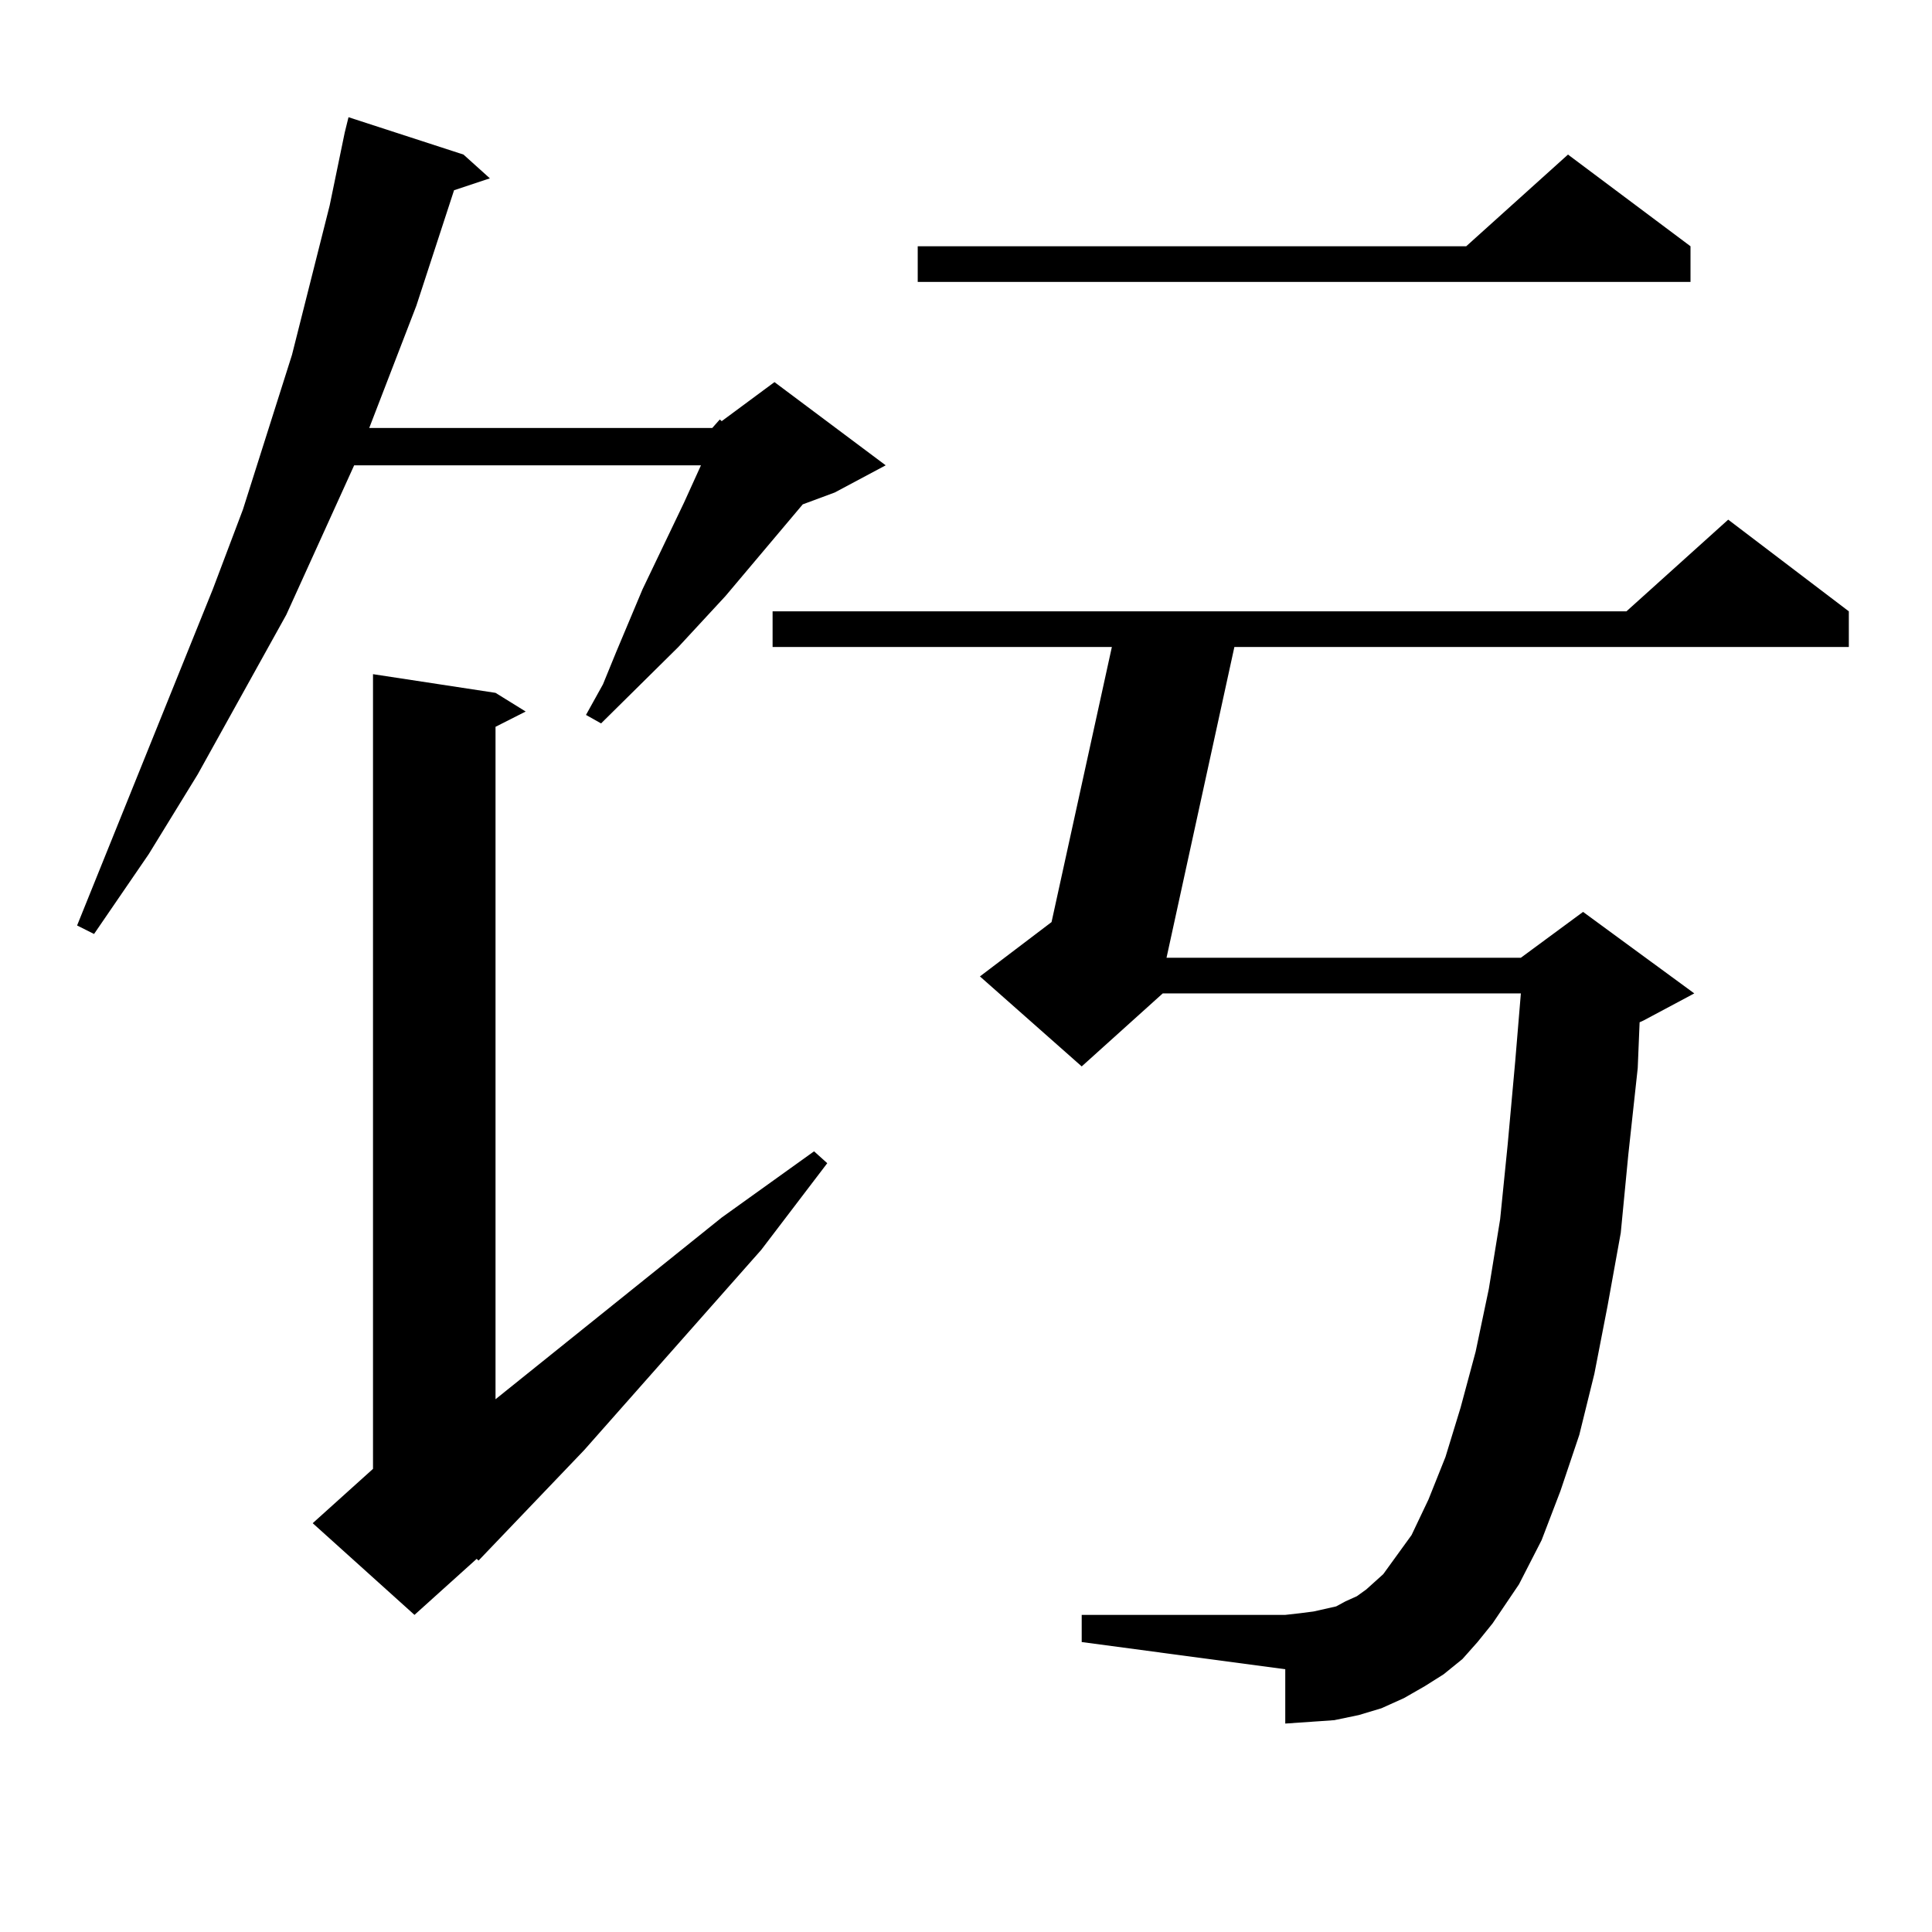 <?xml version="1.0" encoding="utf-8"?>
<!-- Generator: Adobe Illustrator 16.0.0, SVG Export Plug-In . SVG Version: 6.00 Build 0)  -->
<!DOCTYPE svg PUBLIC "-//W3C//DTD SVG 1.1//EN" "http://www.w3.org/Graphics/SVG/1.1/DTD/svg11.dtd">
<svg version="1.1" id="图层_1" xmlns="http://www.w3.org/2000/svg" xmlns:xlink="http://www.w3.org/1999/xlink" x="0px" y="0px"
	 width="1000px" height="1000px" viewBox="0 0 1000 1000" enable-background="new 0 0 1000 1000" xml:space="preserve">
<path d="M368.674,221.508l3.902-4.395l0.976,0.879l27.316-20.215l57.56,43.066l-26.341,14.063l-16.585,6.152l-39.999,47.461
	l-24.39,26.367l-39.999,39.551l-7.805-4.395l8.78-15.82l6.829-16.699l13.658-32.52l21.463-44.824l8.78-19.336H183.313
	l-35.121,77.344l-45.853,82.617l-25.365,41.309l-28.292,41.309l-8.78-4.395l70.242-174.023l15.609-41.309l25.365-79.98
	l19.512-77.344l7.805-37.793l1.951-7.91l59.511,19.336l13.658,12.305l-18.536,6.152l-19.512,59.766l-24.39,63.281H368.674z
	 M256.481,358.617l15.609,9.668l-15.609,7.91v348.047l117.07-94.043l47.804-34.277l6.829,6.152l-34.146,44.824l-91.705,103.711
	l-54.633,57.129l-0.976-0.879l-32.194,29.004l-52.682-47.461l31.219-28.125V348.949L256.481,358.617z M756.957,858.715l-9.756,7.91
	l-9.756,6.152l-10.731,6.152l-11.707,5.273l-11.707,3.516l-12.683,2.637l-12.683,0.879l-12.683,0.879v-28.125l-105.363-14.063
	v-14.063h105.363l7.805-0.879l6.829-0.879l11.707-2.637l4.878-2.637l5.854-2.637l4.878-3.516l3.902-3.516l4.878-4.395l14.634-20.215
	l8.78-18.457l8.78-21.973l7.805-25.488l7.805-29.004l6.829-32.52l5.854-36.035l3.902-38.672l3.902-43.066l2.927-35.156H601.839
	l-41.95,37.793l-52.682-46.582l37.072-28.125l31.219-142.383H399.893V316.43h441.94l52.682-47.461l62.438,47.461v18.457H638.911
	l-35.121,160.84H787.2l32.194-23.73l57.56,42.188l-26.341,14.063l-1.951,0.879l-0.976,23.73l-4.878,44.824l-3.902,40.43
	l-6.829,37.793l-6.829,35.156l-7.805,31.641l-9.756,29.004l-9.756,25.488l-11.707,22.852l-13.658,20.215l-7.805,9.668
	L756.957,858.715z M875.003,127.465v18.457h-399.99v-18.457h283.896l52.682-47.461L875.003,127.465z"/>
</svg>
